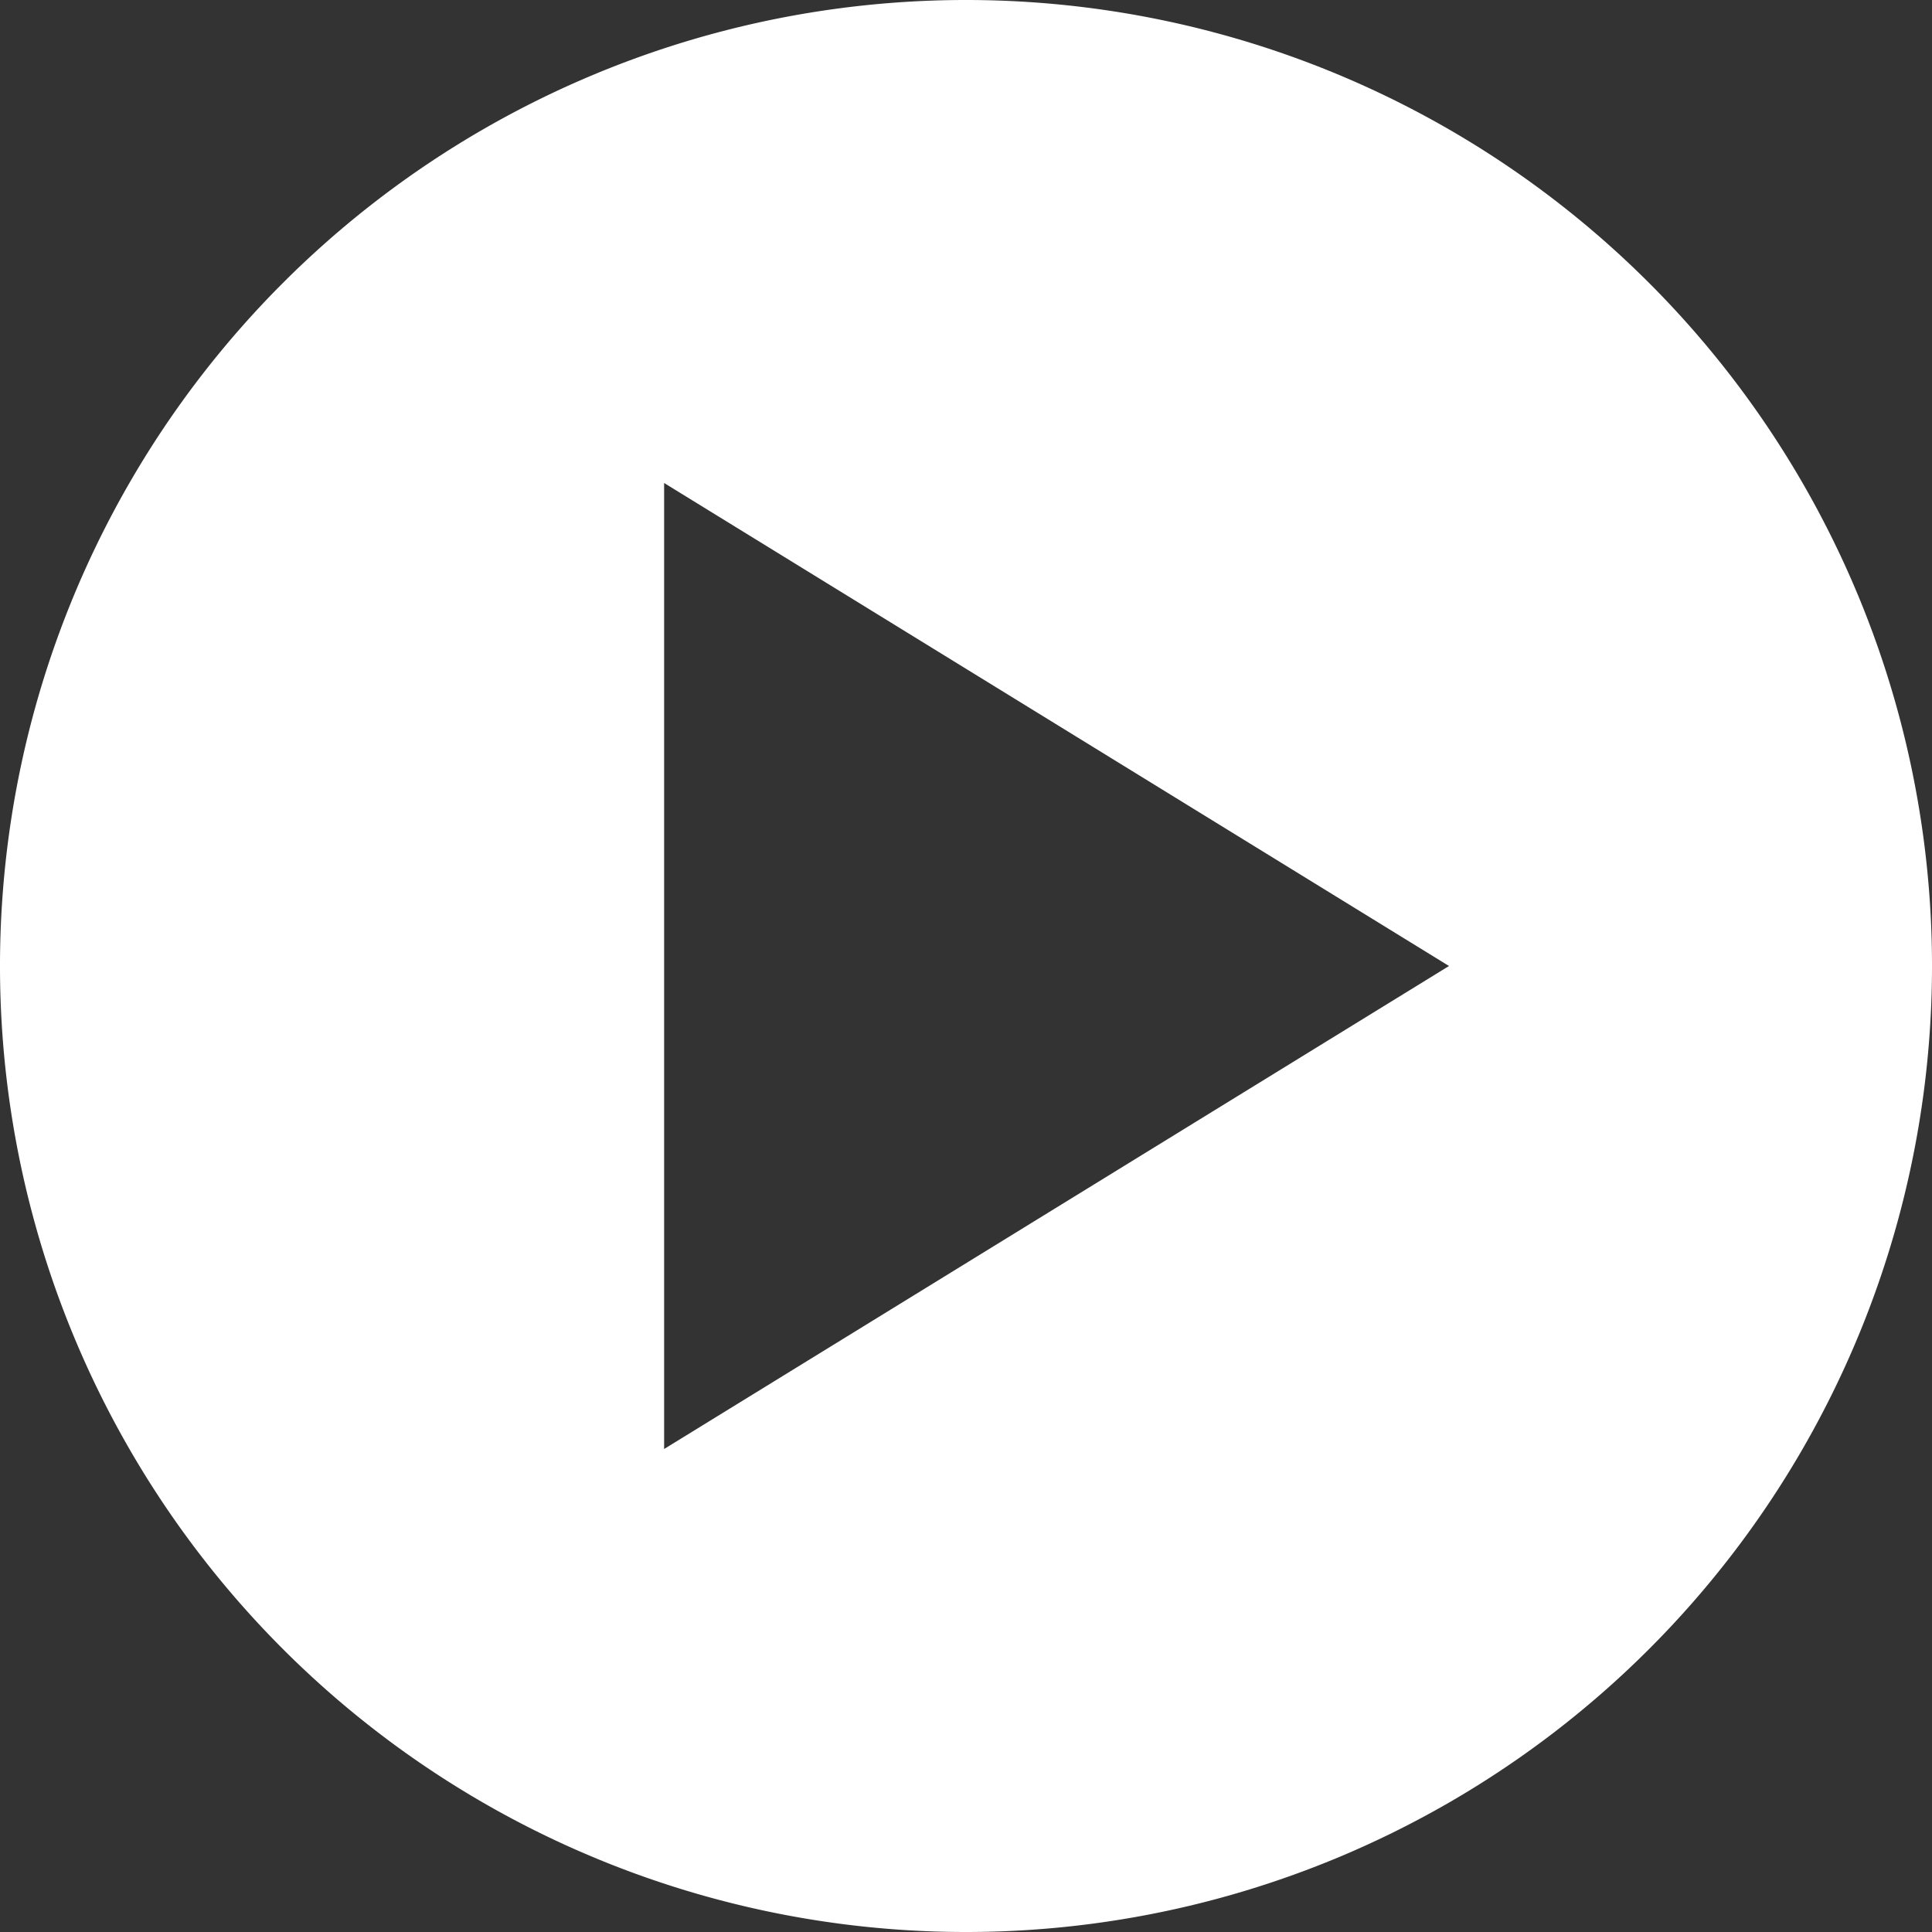 <svg xmlns="http://www.w3.org/2000/svg" width="128" height="128" viewBox="0 0 128 128">
  <rect x="0" y="0" width="128" height="128" fill="#333333" stroke="none"/>
  <path id="Path_450" data-name="Path 450" d="M64,16a64,64,0,0,0,55.426-32,64,64,0,0,0,0-64A64,64,0,0,0,64-112,64,64,0,0,0,8.574-80a64,64,0,0,0,0,64A64,64,0,0,0,64,16ZM96-48,44-16V-80Z" transform="translate(0 112)" fill="#fff"/>
</svg>
